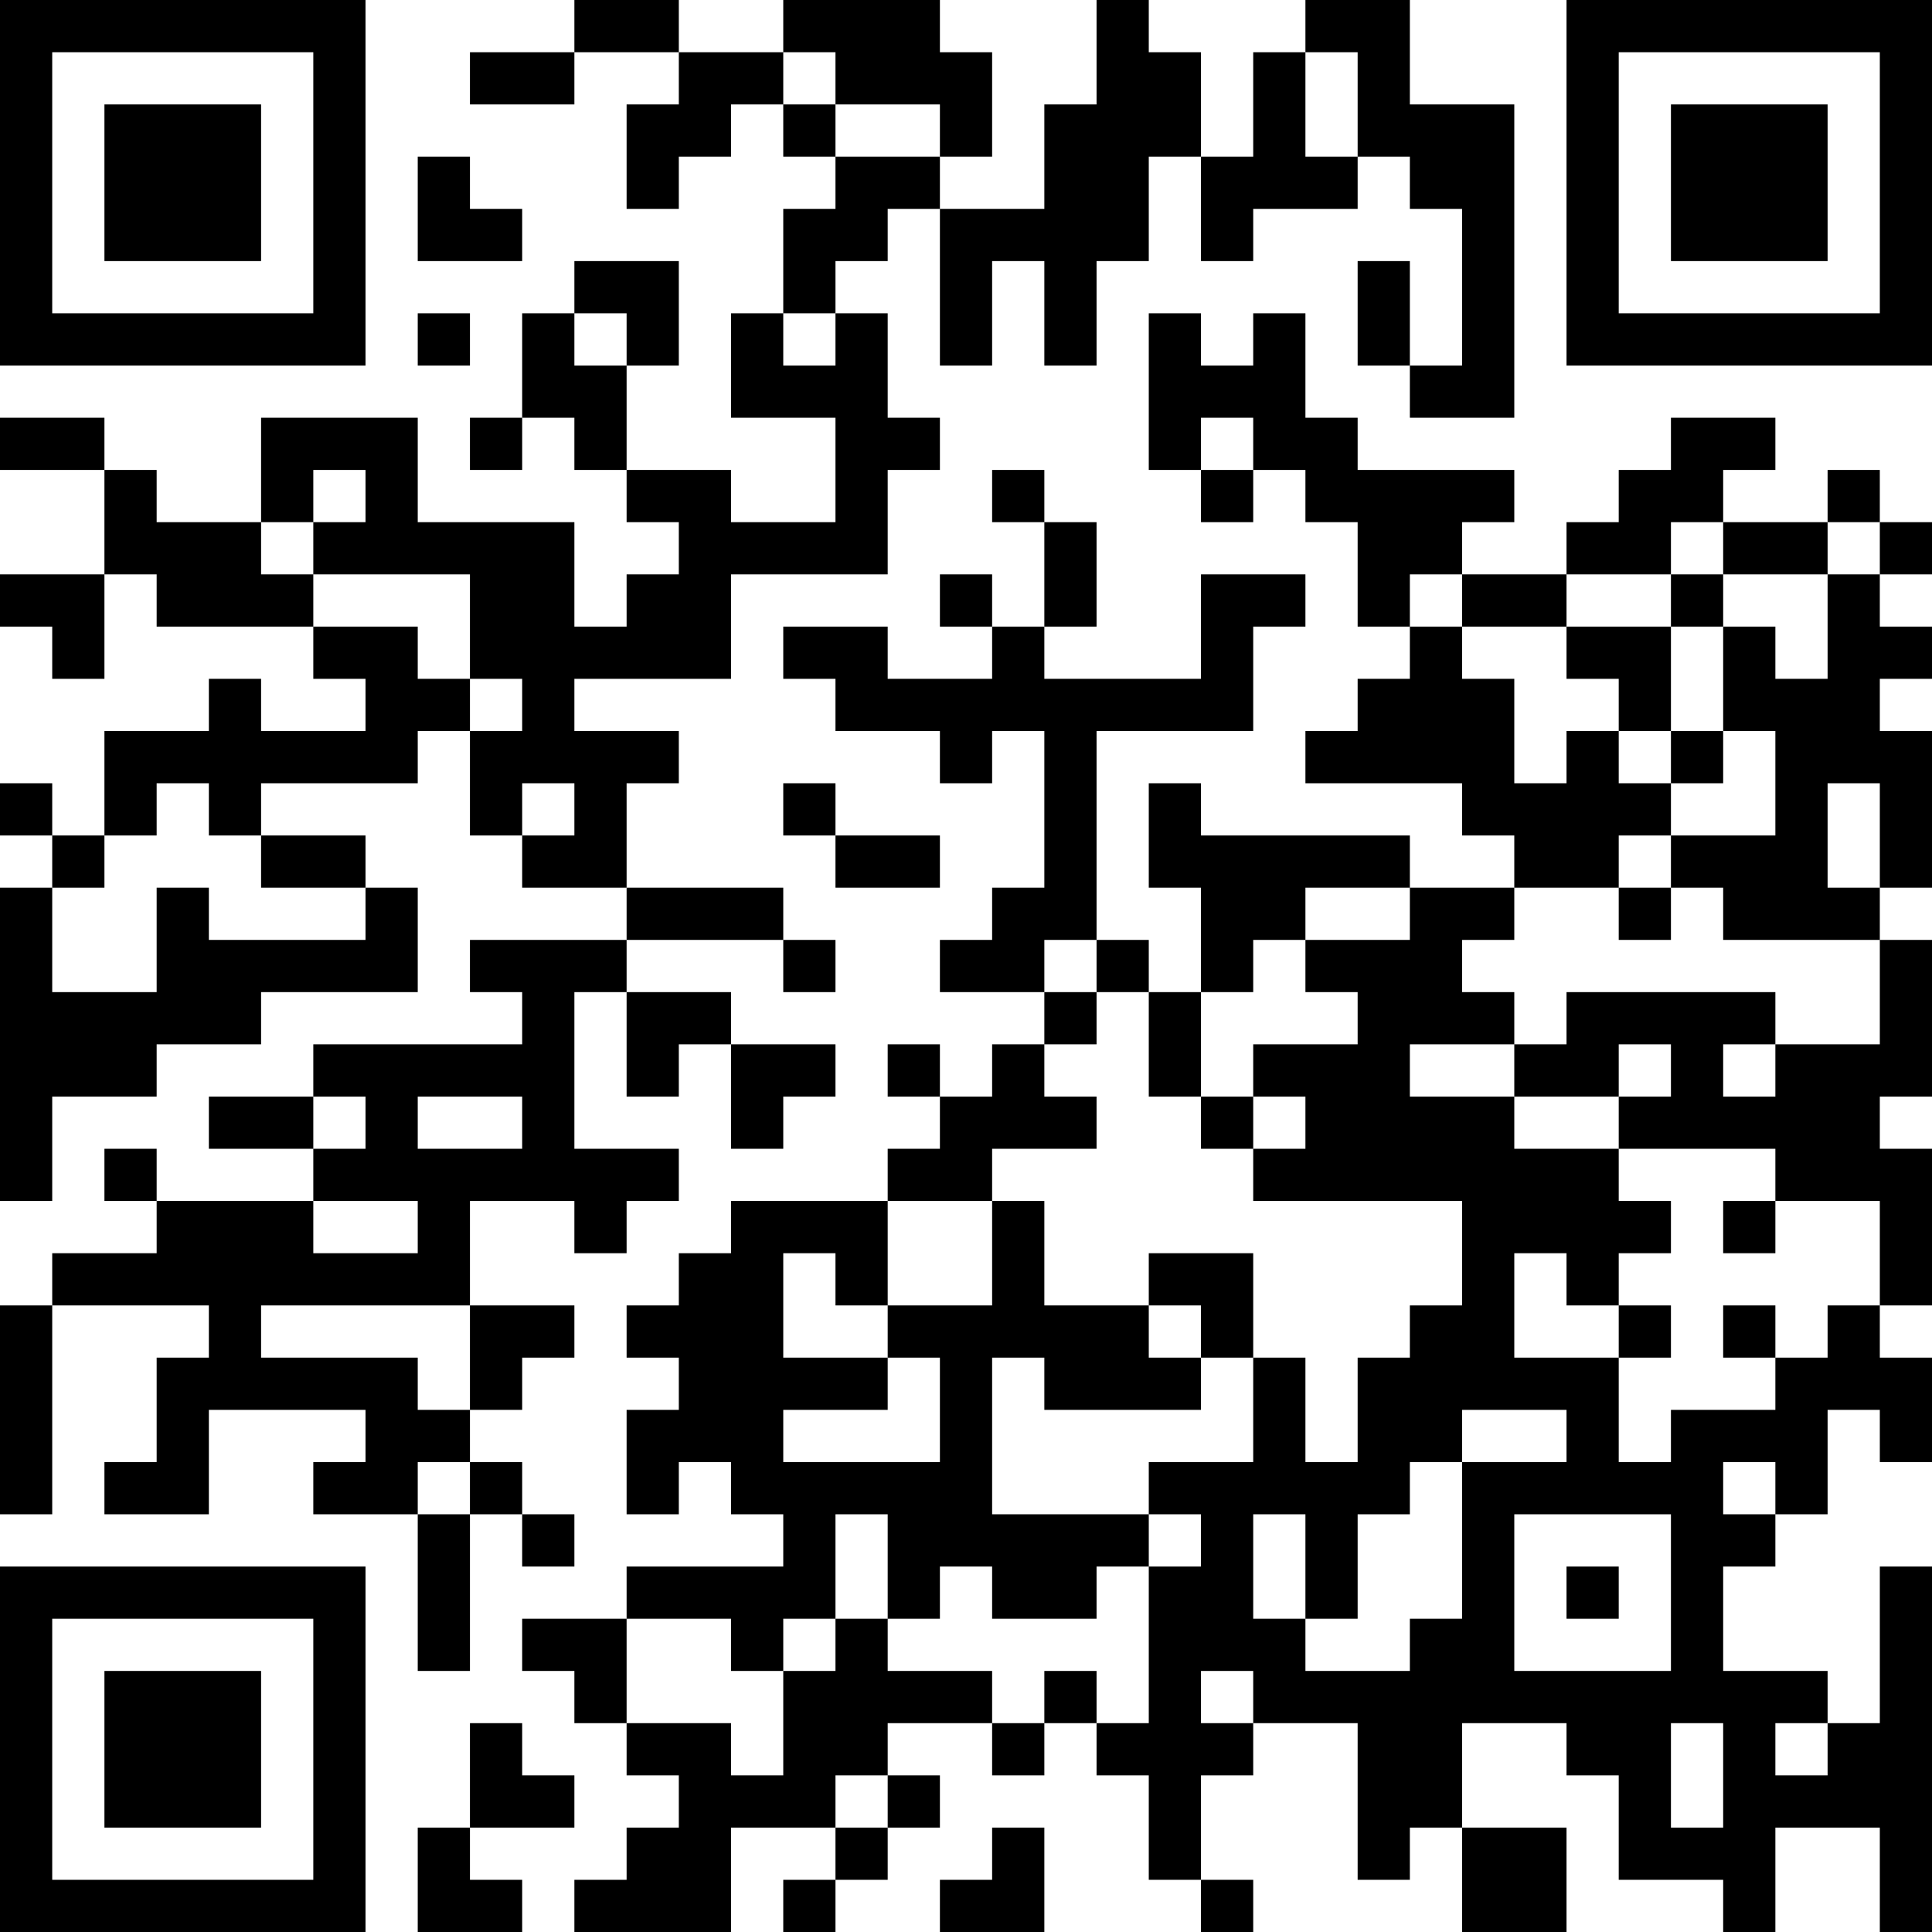 <?xml version="1.0" encoding="UTF-8"?>
<svg xmlns="http://www.w3.org/2000/svg" version="1.1" width="400" height="400" viewBox="0 0 400 400"><rect x="0" y="0" width="400" height="400" fill="#ffffff"/><g transform="scale(10.811)"><g transform="translate(0,0)"><path fill-rule="evenodd" d="M11 0L11 1L9 1L9 2L11 2L11 1L13 1L13 2L12 2L12 4L13 4L13 3L14 3L14 2L15 2L15 3L16 3L16 4L15 4L15 6L14 6L14 8L16 8L16 10L14 10L14 9L12 9L12 7L13 7L13 5L11 5L11 6L10 6L10 8L9 8L9 9L10 9L10 8L11 8L11 9L12 9L12 10L13 10L13 11L12 11L12 12L11 12L11 10L8 10L8 8L5 8L5 10L3 10L3 9L2 9L2 8L0 8L0 9L2 9L2 11L0 11L0 12L1 12L1 13L2 13L2 11L3 11L3 12L6 12L6 13L7 13L7 14L5 14L5 13L4 13L4 14L2 14L2 16L1 16L1 15L0 15L0 16L1 16L1 17L0 17L0 23L1 23L1 21L3 21L3 20L5 20L5 19L8 19L8 17L7 17L7 16L5 16L5 15L8 15L8 14L9 14L9 16L10 16L10 17L12 17L12 18L9 18L9 19L10 19L10 20L6 20L6 21L4 21L4 22L6 22L6 23L3 23L3 22L2 22L2 23L3 23L3 24L1 24L1 25L0 25L0 29L1 29L1 25L4 25L4 26L3 26L3 28L2 28L2 29L4 29L4 27L7 27L7 28L6 28L6 29L8 29L8 32L9 32L9 29L10 29L10 30L11 30L11 29L10 29L10 28L9 28L9 27L10 27L10 26L11 26L11 25L9 25L9 23L11 23L11 24L12 24L12 23L13 23L13 22L11 22L11 19L12 19L12 21L13 21L13 20L14 20L14 22L15 22L15 21L16 21L16 20L14 20L14 19L12 19L12 18L15 18L15 19L16 19L16 18L15 18L15 17L12 17L12 15L13 15L13 14L11 14L11 13L14 13L14 11L17 11L17 9L18 9L18 8L17 8L17 6L16 6L16 5L17 5L17 4L18 4L18 7L19 7L19 5L20 5L20 7L21 7L21 5L22 5L22 3L23 3L23 5L24 5L24 4L26 4L26 3L27 3L27 4L28 4L28 7L27 7L27 5L26 5L26 7L27 7L27 8L29 8L29 2L27 2L27 0L25 0L25 1L24 1L24 3L23 3L23 1L22 1L22 0L21 0L21 2L20 2L20 4L18 4L18 3L19 3L19 1L18 1L18 0L15 0L15 1L13 1L13 0ZM15 1L15 2L16 2L16 3L18 3L18 2L16 2L16 1ZM25 1L25 3L26 3L26 1ZM8 3L8 5L10 5L10 4L9 4L9 3ZM8 6L8 7L9 7L9 6ZM11 6L11 7L12 7L12 6ZM15 6L15 7L16 7L16 6ZM22 6L22 9L23 9L23 10L24 10L24 9L25 9L25 10L26 10L26 12L27 12L27 13L26 13L26 14L25 14L25 15L28 15L28 16L29 16L29 17L27 17L27 16L23 16L23 15L22 15L22 17L23 17L23 19L22 19L22 18L21 18L21 14L24 14L24 12L25 12L25 11L23 11L23 13L20 13L20 12L21 12L21 10L20 10L20 9L19 9L19 10L20 10L20 12L19 12L19 11L18 11L18 12L19 12L19 13L17 13L17 12L15 12L15 13L16 13L16 14L18 14L18 15L19 15L19 14L20 14L20 17L19 17L19 18L18 18L18 19L20 19L20 20L19 20L19 21L18 21L18 20L17 20L17 21L18 21L18 22L17 22L17 23L14 23L14 24L13 24L13 25L12 25L12 26L13 26L13 27L12 27L12 29L13 29L13 28L14 28L14 29L15 29L15 30L12 30L12 31L10 31L10 32L11 32L11 33L12 33L12 34L13 34L13 35L12 35L12 36L11 36L11 37L14 37L14 35L16 35L16 36L15 36L15 37L16 37L16 36L17 36L17 35L18 35L18 34L17 34L17 33L19 33L19 34L20 34L20 33L21 33L21 34L22 34L22 36L23 36L23 37L24 37L24 36L23 36L23 34L24 34L24 33L26 33L26 36L27 36L27 35L28 35L28 37L30 37L30 35L28 35L28 33L30 33L30 34L31 34L31 36L33 36L33 37L34 37L34 35L36 35L36 37L37 37L37 30L36 30L36 33L35 33L35 32L33 32L33 30L34 30L34 29L35 29L35 27L36 27L36 28L37 28L37 26L36 26L36 25L37 25L37 22L36 22L36 21L37 21L37 18L36 18L36 17L37 17L37 14L36 14L36 13L37 13L37 12L36 12L36 11L37 11L37 10L36 10L36 9L35 9L35 10L33 10L33 9L34 9L34 8L32 8L32 9L31 9L31 10L30 10L30 11L28 11L28 10L29 10L29 9L26 9L26 8L25 8L25 6L24 6L24 7L23 7L23 6ZM23 8L23 9L24 9L24 8ZM6 9L6 10L5 10L5 11L6 11L6 12L8 12L8 13L9 13L9 14L10 14L10 13L9 13L9 11L6 11L6 10L7 10L7 9ZM32 10L32 11L30 11L30 12L28 12L28 11L27 11L27 12L28 12L28 13L29 13L29 15L30 15L30 14L31 14L31 15L32 15L32 16L31 16L31 17L29 17L29 18L28 18L28 19L29 19L29 20L27 20L27 21L29 21L29 22L31 22L31 23L32 23L32 24L31 24L31 25L30 25L30 24L29 24L29 26L31 26L31 28L32 28L32 27L34 27L34 26L35 26L35 25L36 25L36 23L34 23L34 22L31 22L31 21L32 21L32 20L31 20L31 21L29 21L29 20L30 20L30 19L34 19L34 20L33 20L33 21L34 21L34 20L36 20L36 18L33 18L33 17L32 17L32 16L34 16L34 14L33 14L33 12L34 12L34 13L35 13L35 11L36 11L36 10L35 10L35 11L33 11L33 10ZM32 11L32 12L30 12L30 13L31 13L31 14L32 14L32 15L33 15L33 14L32 14L32 12L33 12L33 11ZM3 15L3 16L2 16L2 17L1 17L1 19L3 19L3 17L4 17L4 18L7 18L7 17L5 17L5 16L4 16L4 15ZM10 15L10 16L11 16L11 15ZM15 15L15 16L16 16L16 17L18 17L18 16L16 16L16 15ZM35 15L35 17L36 17L36 15ZM25 17L25 18L24 18L24 19L23 19L23 21L22 21L22 19L21 19L21 18L20 18L20 19L21 19L21 20L20 20L20 21L21 21L21 22L19 22L19 23L17 23L17 25L16 25L16 24L15 24L15 26L17 26L17 27L15 27L15 28L18 28L18 26L17 26L17 25L19 25L19 23L20 23L20 25L22 25L22 26L23 26L23 27L20 27L20 26L19 26L19 29L22 29L22 30L21 30L21 31L19 31L19 30L18 30L18 31L17 31L17 29L16 29L16 31L15 31L15 32L14 32L14 31L12 31L12 33L14 33L14 34L15 34L15 32L16 32L16 31L17 31L17 32L19 32L19 33L20 33L20 32L21 32L21 33L22 33L22 30L23 30L23 29L22 29L22 28L24 28L24 26L25 26L25 28L26 28L26 26L27 26L27 25L28 25L28 23L24 23L24 22L25 22L25 21L24 21L24 20L26 20L26 19L25 19L25 18L27 18L27 17ZM31 17L31 18L32 18L32 17ZM6 21L6 22L7 22L7 21ZM8 21L8 22L10 22L10 21ZM23 21L23 22L24 22L24 21ZM6 23L6 24L8 24L8 23ZM33 23L33 24L34 24L34 23ZM22 24L22 25L23 25L23 26L24 26L24 24ZM5 25L5 26L8 26L8 27L9 27L9 25ZM31 25L31 26L32 26L32 25ZM33 25L33 26L34 26L34 25ZM28 27L28 28L27 28L27 29L26 29L26 31L25 31L25 29L24 29L24 31L25 31L25 32L27 32L27 31L28 31L28 28L30 28L30 27ZM8 28L8 29L9 29L9 28ZM33 28L33 29L34 29L34 28ZM29 29L29 32L32 32L32 29ZM30 30L30 31L31 31L31 30ZM23 32L23 33L24 33L24 32ZM9 33L9 35L8 35L8 37L10 37L10 36L9 36L9 35L11 35L11 34L10 34L10 33ZM32 33L32 35L33 35L33 33ZM34 33L34 34L35 34L35 33ZM16 34L16 35L17 35L17 34ZM19 35L19 36L18 36L18 37L20 37L20 35ZM0 0L0 7L7 7L7 0ZM1 1L1 6L6 6L6 1ZM2 2L2 5L5 5L5 2ZM30 0L30 7L37 7L37 0ZM31 1L31 6L36 6L36 1ZM32 2L32 5L35 5L35 2ZM0 30L0 37L7 37L7 30ZM1 31L1 36L6 36L6 31ZM2 32L2 35L5 35L5 32Z" fill="#000000"/></g></g></svg>

